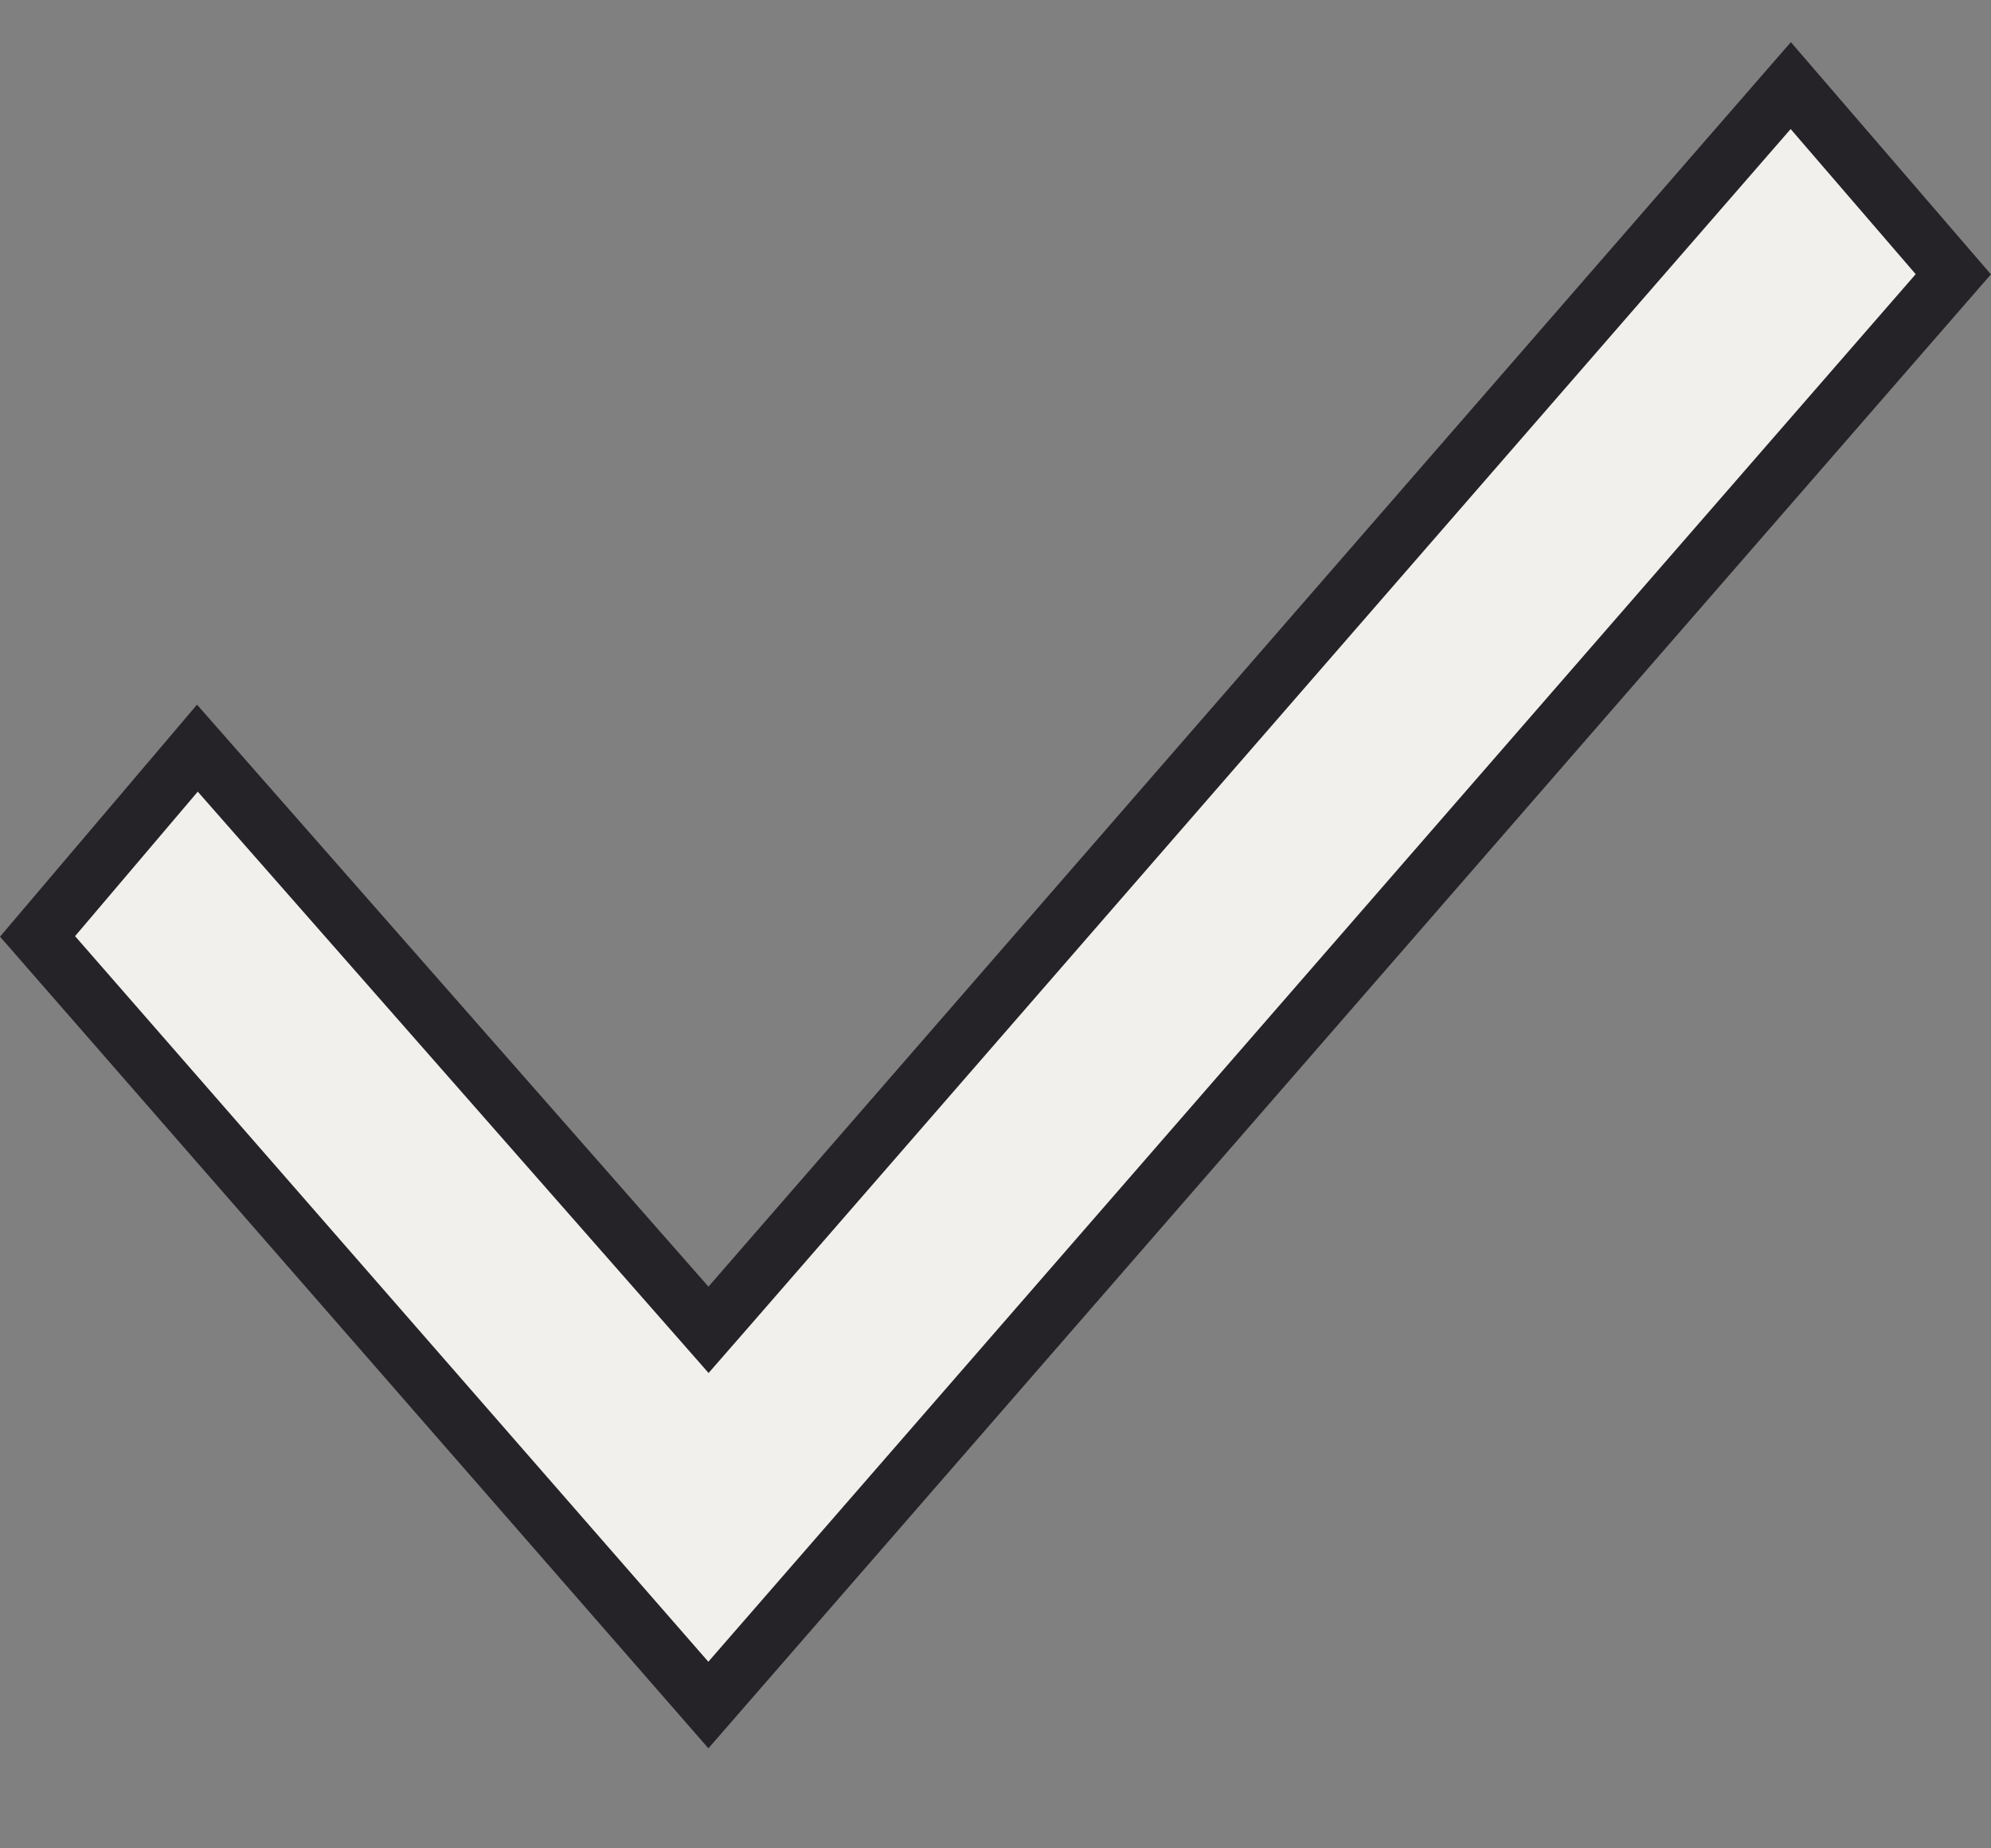 <svg width="14" height="13" viewBox="0 0 14 13" fill="none" xmlns="http://www.w3.org/2000/svg">
<rect x="0" y="0" width="14" height="13" fill="#808080" stroke="none"/>
<path d="M13.735 1.929L4.981 11.992L0.264 6.586L1.388 5.262L4.831 9.181L4.982 9.353L5.133 9.18L12.592 0.602L13.735 1.929Z" fill="#F1F0EC" stroke="#252328" stroke-width="0.4"/>
</svg>
